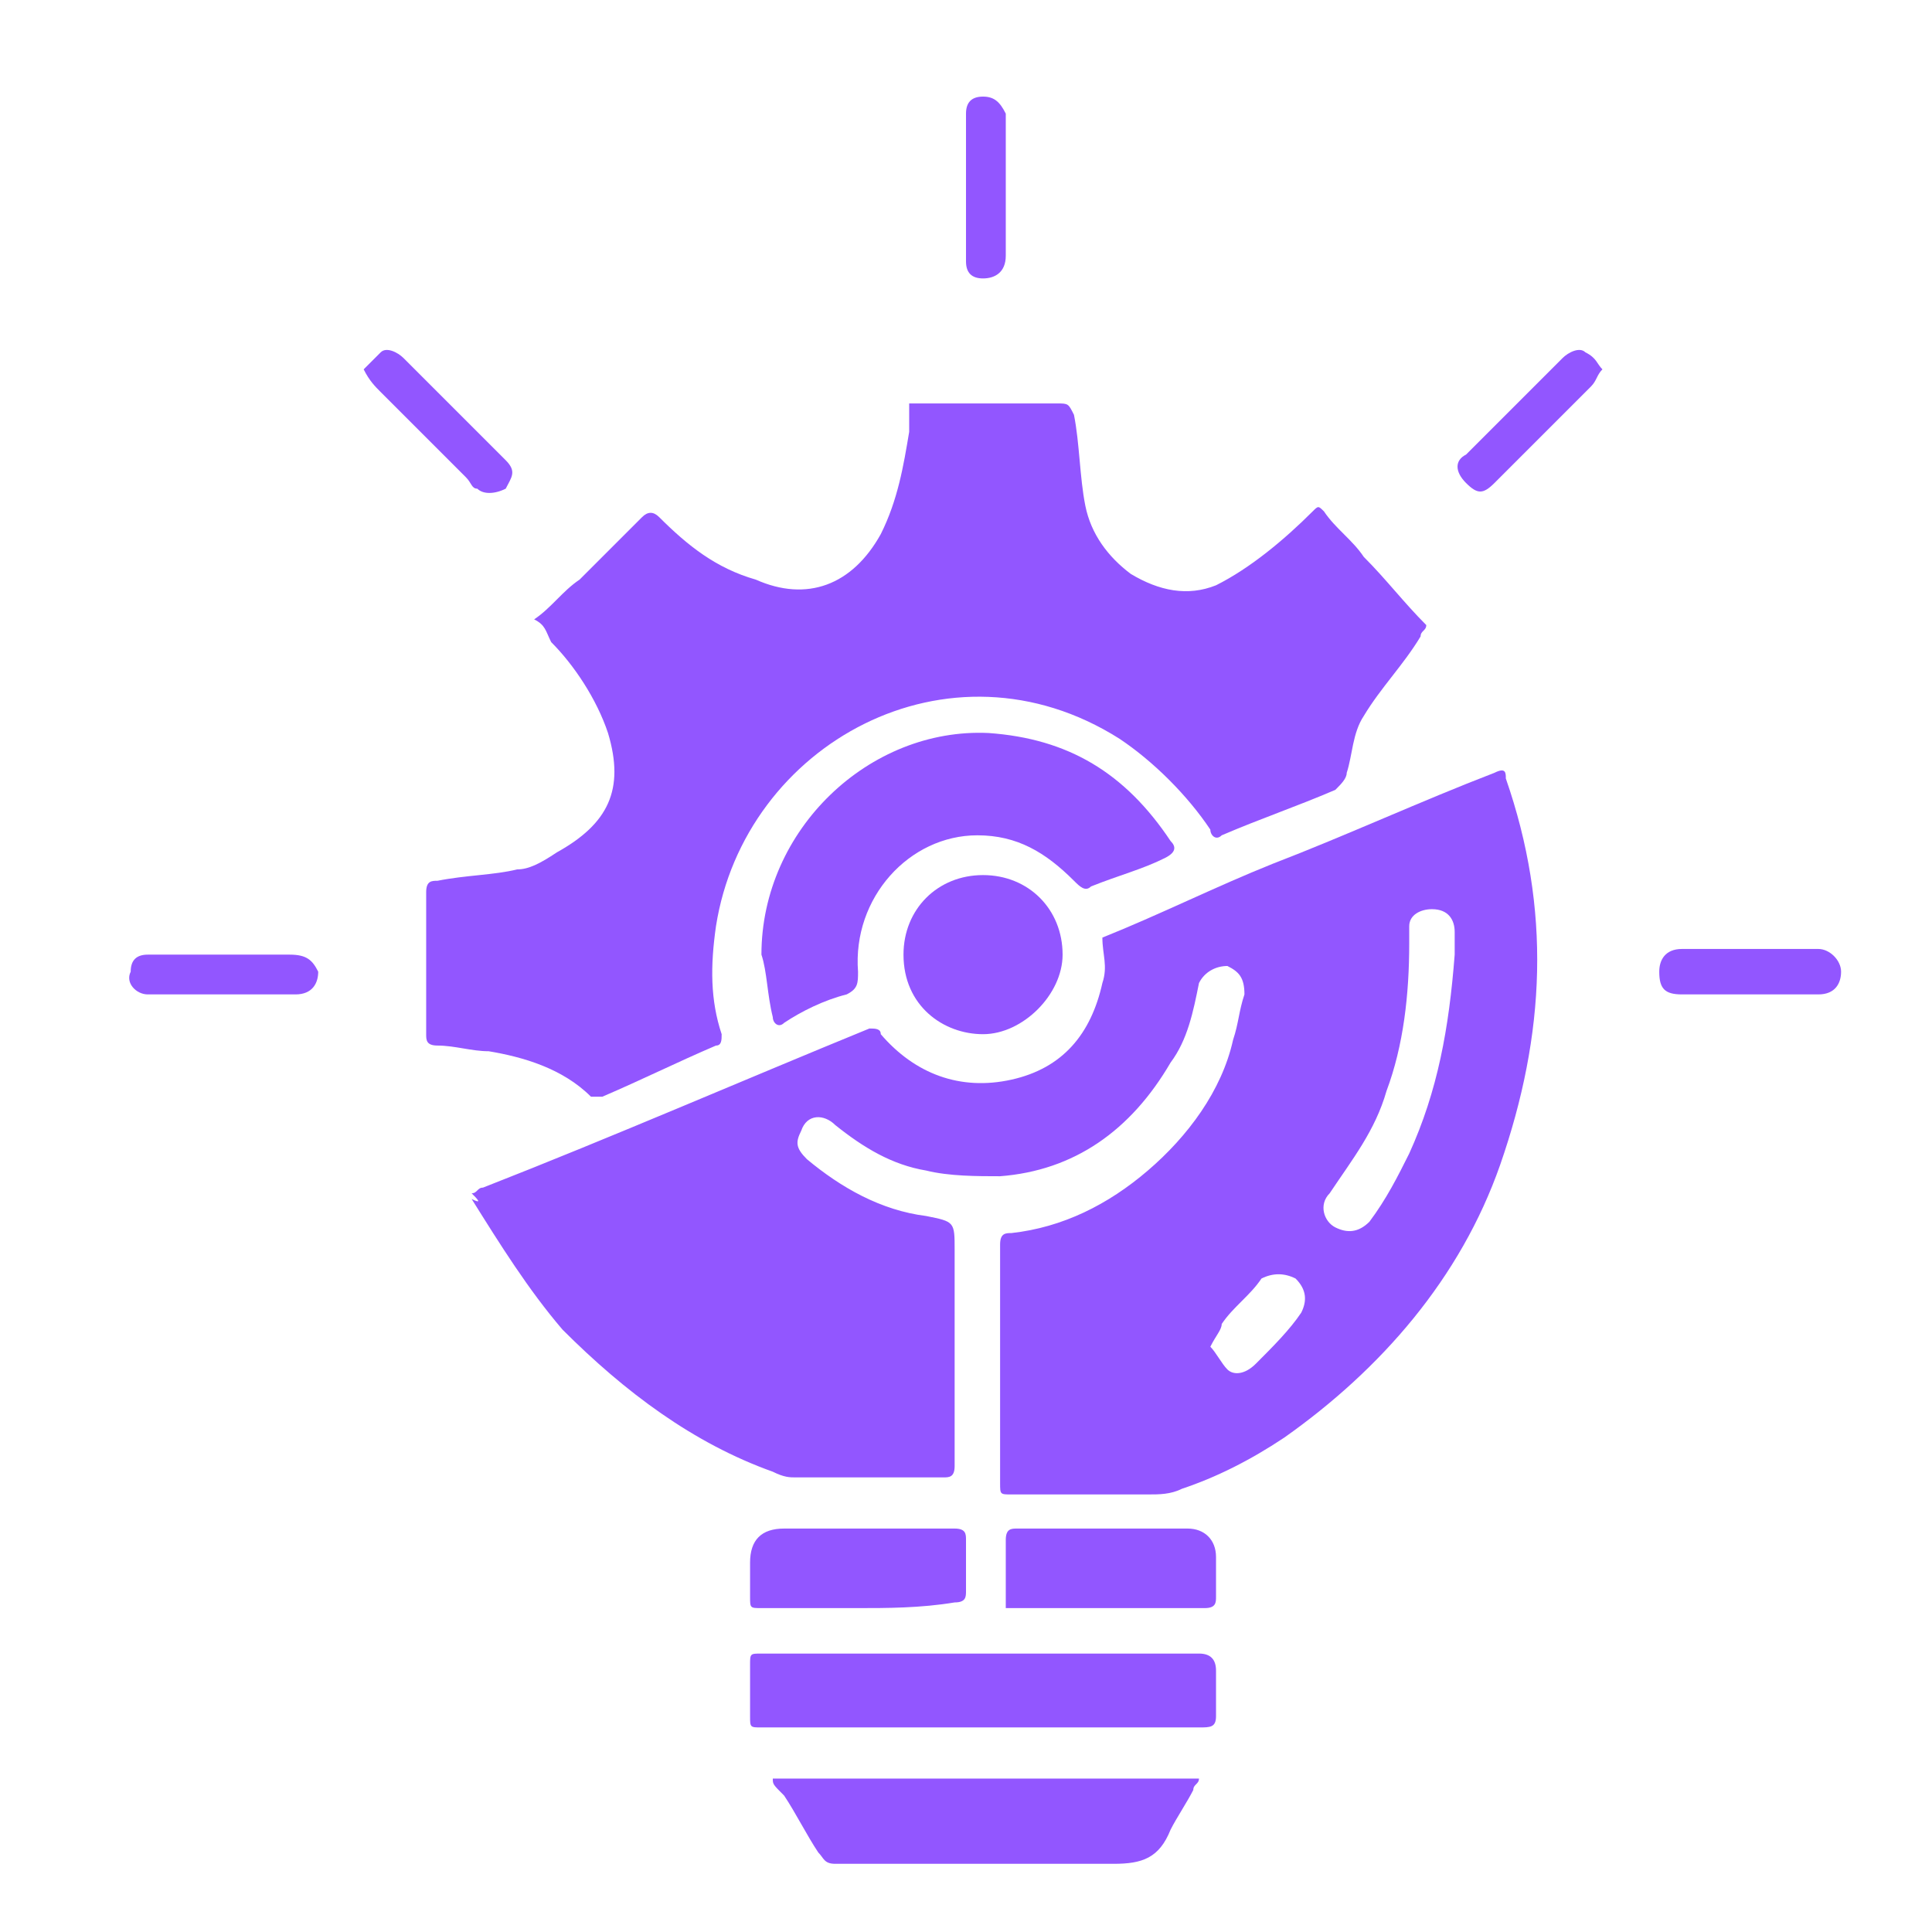 <?xml version="1.0" encoding="utf-8"?>
<!-- Generator: Adobe Illustrator 27.5.0, SVG Export Plug-In . SVG Version: 6.00 Build 0)  -->
<svg version="1.1" id="Layer_1" xmlns="http://www.w3.org/2000/svg" xmlns:xlink="http://www.w3.org/1999/xlink" x="0px" y="0px"
	 viewBox="0 0 34 34" style="enable-background:new 0 0 34 34;" xml:space="preserve">
<style type="text/css">
	.st0{fill:#1F65D1;}
	.st1{fill:#ED4252;}
	.st2{fill:#9256FF;}
	.st3{fill:#FFFFFF;}
</style>
<g>
	<path class="st2" d="M8.3,21c0.1,0,0.1-0.1,0.2-0.1c2.3-0.9,4.6-1.9,6.8-2.8c0.1,0,0.2,0,0.2,0.1c0.6,0.7,1.4,1,2.3,0.8
		c0.9-0.2,1.4-0.8,1.6-1.7c0.1-0.3,0-0.5,0-0.8c1-0.4,2-0.9,3-1.3c1.3-0.5,2.6-1.1,3.9-1.6c0.2-0.1,0.2,0,0.2,0.1
		c0.8,2.3,0.7,4.5-0.1,6.8c-0.7,2-2.1,3.6-3.8,4.8c-0.6,0.4-1.2,0.7-1.8,0.9c-0.2,0.1-0.4,0.1-0.6,0.1c-0.8,0-1.6,0-2.4,0
		c-0.2,0-0.2,0-0.2-0.2c0-1.4,0-2.8,0-4.2c0-0.2,0.1-0.2,0.2-0.2c0.9-0.1,1.7-0.5,2.4-1.1c0.7-0.6,1.3-1.4,1.5-2.3
		c0.1-0.3,0.1-0.5,0.2-0.8c0-0.3-0.1-0.4-0.3-0.5c-0.2,0-0.4,0.1-0.5,0.3c-0.1,0.5-0.2,1-0.5,1.4c-0.7,1.2-1.7,1.9-3,2
		c-0.4,0-0.9,0-1.3-0.1c-0.6-0.1-1.1-0.4-1.6-0.8c-0.2-0.2-0.5-0.2-0.6,0.1c-0.1,0.2-0.1,0.3,0.1,0.5c0.6,0.5,1.3,0.9,2.1,1
		c0.5,0.1,0.5,0.1,0.5,0.6c0,1.3,0,2.6,0,3.8c0,0.2-0.1,0.2-0.2,0.2c-0.9,0-1.7,0-2.6,0c-0.1,0-0.2,0-0.4-0.1
		c-1.4-0.5-2.6-1.4-3.7-2.5c-0.6-0.7-1.1-1.5-1.6-2.3C8.5,21.2,8.4,21.1,8.3,21z M25.6,16.8c0,0,0-0.1,0-0.1c0-0.1,0-0.2,0-0.3
		c0-0.2-0.1-0.4-0.4-0.4c-0.2,0-0.4,0.1-0.4,0.3c0,0.1,0,0.2,0,0.3c0,0.9-0.1,1.8-0.4,2.6c-0.2,0.7-0.6,1.2-1,1.8
		c-0.2,0.2-0.1,0.5,0.1,0.6c0.2,0.1,0.4,0.1,0.6-0.1c0.3-0.4,0.5-0.8,0.7-1.2C25.3,19.2,25.5,18.1,25.6,16.8z M21.3,23.7
		c0.1,0.1,0.2,0.3,0.3,0.4c0.1,0.1,0.3,0.1,0.5-0.1c0.3-0.3,0.6-0.6,0.8-0.9c0.1-0.2,0.1-0.4-0.1-0.6c-0.2-0.1-0.4-0.1-0.6,0
		c-0.2,0.3-0.5,0.5-0.7,0.8C21.5,23.4,21.4,23.5,21.3,23.7z"/>
	<path class="st2" d="M9.4,10.9c0.3-0.2,0.5-0.5,0.8-0.7c0.4-0.4,0.7-0.7,1.1-1.1c0.1-0.1,0.2-0.1,0.3,0c0.5,0.5,1,0.9,1.7,1.1
		c0.9,0.4,1.7,0.1,2.2-0.8c0.3-0.6,0.4-1.2,0.5-1.8c0-0.2,0-0.3,0-0.5c0.2,0,0.3,0,0.4,0c0.7,0,1.4,0,2.2,0c0.2,0,0.2,0,0.3,0.2
		c0.1,0.5,0.1,1.1,0.2,1.6c0.1,0.5,0.4,0.9,0.8,1.2c0.5,0.3,1,0.4,1.5,0.2C22,10,22.6,9.5,23.1,9c0.1-0.1,0.1-0.1,0.2,0
		c0.2,0.3,0.5,0.5,0.7,0.8c0.4,0.4,0.7,0.8,1.1,1.2c0,0.1-0.1,0.1-0.1,0.2c-0.3,0.5-0.7,0.9-1,1.4c-0.2,0.3-0.2,0.7-0.3,1
		c0,0.1-0.1,0.2-0.2,0.3c-0.7,0.3-1.3,0.5-2,0.8c-0.1,0.1-0.2,0-0.2-0.1c-0.4-0.6-1-1.2-1.6-1.6c-3-1.9-6.6,0.1-7.1,3.3
		c-0.1,0.7-0.1,1.3,0.1,1.9c0,0.1,0,0.2-0.1,0.2c-0.7,0.3-1.3,0.6-2,0.9c-0.1,0-0.2,0-0.2,0c-0.5-0.5-1.2-0.7-1.8-0.8
		c-0.3,0-0.6-0.1-0.9-0.1c-0.2,0-0.2-0.1-0.2-0.2c0-0.8,0-1.6,0-2.5c0-0.2,0.1-0.2,0.2-0.2c0.5-0.1,1-0.1,1.4-0.2
		c0.2,0,0.4-0.1,0.7-0.3c0.9-0.5,1.2-1.1,0.9-2.1c-0.2-0.6-0.6-1.2-1-1.6C9.6,11.1,9.6,11,9.4,10.9z"/>
	<path class="st2" d="M13.4,16.8c0-2.2,1.9-4,4-3.9c1.4,0.1,2.4,0.7,3.2,1.9c0.1,0.1,0.1,0.2-0.1,0.3c-0.4,0.2-0.8,0.3-1.3,0.5
		c-0.1,0.1-0.2,0-0.3-0.1c-0.5-0.5-1-0.8-1.7-0.8c-1.2,0-2.2,1.1-2.1,2.4c0,0.2,0,0.3-0.2,0.4c-0.4,0.1-0.8,0.3-1.1,0.5
		c-0.1,0.1-0.2,0-0.2-0.1C13.5,17.5,13.5,17.1,13.4,16.8z"/>
	<path class="st2" d="M17.3,29.1c1.3,0,2.6,0,3.8,0c0.2,0,0.3,0.1,0.3,0.3c0,0.3,0,0.6,0,0.8c0,0.2-0.1,0.2-0.3,0.2
		c-1.8,0-3.7,0-5.5,0c-0.7,0-1.5,0-2.2,0c-0.2,0-0.2,0-0.2-0.2c0-0.3,0-0.6,0-0.9c0-0.2,0-0.2,0.2-0.2C14.7,29.1,16,29.1,17.3,29.1
		C17.3,29.1,17.3,29.1,17.3,29.1z"/>
	<path class="st2" d="M13.6,31.3c2.5,0,5,0,7.5,0c0,0.1-0.1,0.1-0.1,0.2c-0.1,0.2-0.3,0.5-0.4,0.7c-0.2,0.5-0.5,0.6-1,0.6
		c-1.6,0-3.3,0-4.9,0c-0.2,0-0.2-0.1-0.3-0.2c-0.2-0.3-0.4-0.7-0.6-1C13.6,31.4,13.6,31.4,13.6,31.3z"/>
	<path class="st2" d="M15.9,16.8c0-0.8,0.6-1.4,1.4-1.4c0.8,0,1.4,0.6,1.4,1.4c0,0.7-0.7,1.4-1.4,1.4C16.6,18.2,15.9,17.7,15.9,16.8
		z"/>
	<path class="st2" d="M17.7,28.3c0-0.4,0-0.8,0-1.2c0-0.2,0.1-0.2,0.2-0.2c0.8,0,1.5,0,2.3,0c0.2,0,0.5,0,0.7,0
		c0.3,0,0.5,0.2,0.5,0.5c0,0.2,0,0.4,0,0.7c0,0.1,0,0.2-0.2,0.2c-1.1,0-2.3,0-3.4,0C17.8,28.3,17.8,28.3,17.7,28.3z"/>
	<path class="st2" d="M15.1,28.3c-0.6,0-1.1,0-1.7,0c-0.2,0-0.2,0-0.2-0.2c0-0.2,0-0.4,0-0.6c0-0.4,0.2-0.6,0.6-0.6
		c0.4,0,0.7,0,1.1,0c0.6,0,1.2,0,1.9,0c0.2,0,0.2,0.1,0.2,0.2c0,0.3,0,0.6,0,0.9c0,0.1,0,0.2-0.2,0.2C16.2,28.3,15.6,28.3,15.1,28.3
		C15.1,28.3,15.1,28.3,15.1,28.3z"/>
	<path class="st2" d="M6.4,6.5c0.1-0.1,0.2-0.2,0.3-0.3c0.1-0.1,0.3,0,0.4,0.1c0.6,0.6,1.2,1.2,1.8,1.8c0.2,0.2,0.1,0.3,0,0.5
		C8.7,8.7,8.5,8.7,8.4,8.6c-0.1,0-0.1-0.1-0.2-0.2c-0.5-0.5-1-1-1.5-1.5C6.6,6.8,6.5,6.7,6.4,6.5z"/>
	<path class="st2" d="M3.9,17.5c-0.4,0-0.8,0-1.3,0c-0.2,0-0.4-0.2-0.3-0.4c0-0.2,0.1-0.3,0.3-0.3c0.1,0,0.2,0,0.3,0
		c0.7,0,1.5,0,2.2,0c0.3,0,0.4,0.1,0.5,0.3c0,0.2-0.1,0.4-0.4,0.4C4.7,17.5,4.3,17.5,3.9,17.5C3.9,17.5,3.9,17.5,3.9,17.5z"/>
	<path class="st2" d="M28.2,6.5c-0.1,0.1-0.1,0.2-0.2,0.3c-0.6,0.6-1.1,1.1-1.7,1.7c-0.2,0.2-0.3,0.2-0.5,0c-0.2-0.2-0.2-0.4,0-0.5
		c0.6-0.6,1.2-1.2,1.7-1.7c0.1-0.1,0.3-0.2,0.4-0.1C28.1,6.3,28.1,6.4,28.2,6.5z"/>
	<path class="st2" d="M30.8,17.5c-0.4,0-0.8,0-1.2,0c-0.3,0-0.4-0.1-0.4-0.4c0-0.2,0.1-0.4,0.4-0.4c0.8,0,1.6,0,2.4,0
		c0.2,0,0.4,0.2,0.4,0.4c0,0.2-0.1,0.4-0.4,0.4C31.6,17.5,31.2,17.5,30.8,17.5C30.8,17.5,30.8,17.5,30.8,17.5z"/>
	<path class="st2" d="M17.7,3.3c0,0.4,0,0.8,0,1.2c0,0.3-0.2,0.4-0.4,0.4c-0.2,0-0.3-0.1-0.3-0.3c0-0.1,0-0.3,0-0.4
		c0-0.6,0-1.3,0-1.9c0-0.1,0-0.2,0-0.3c0-0.2,0.1-0.3,0.3-0.3c0.2,0,0.3,0.1,0.4,0.3c0,0.1,0,0.2,0,0.2C17.7,2.6,17.7,3,17.7,3.3
		C17.7,3.3,17.7,3.3,17.7,3.3z"/>
</g>
</svg>
